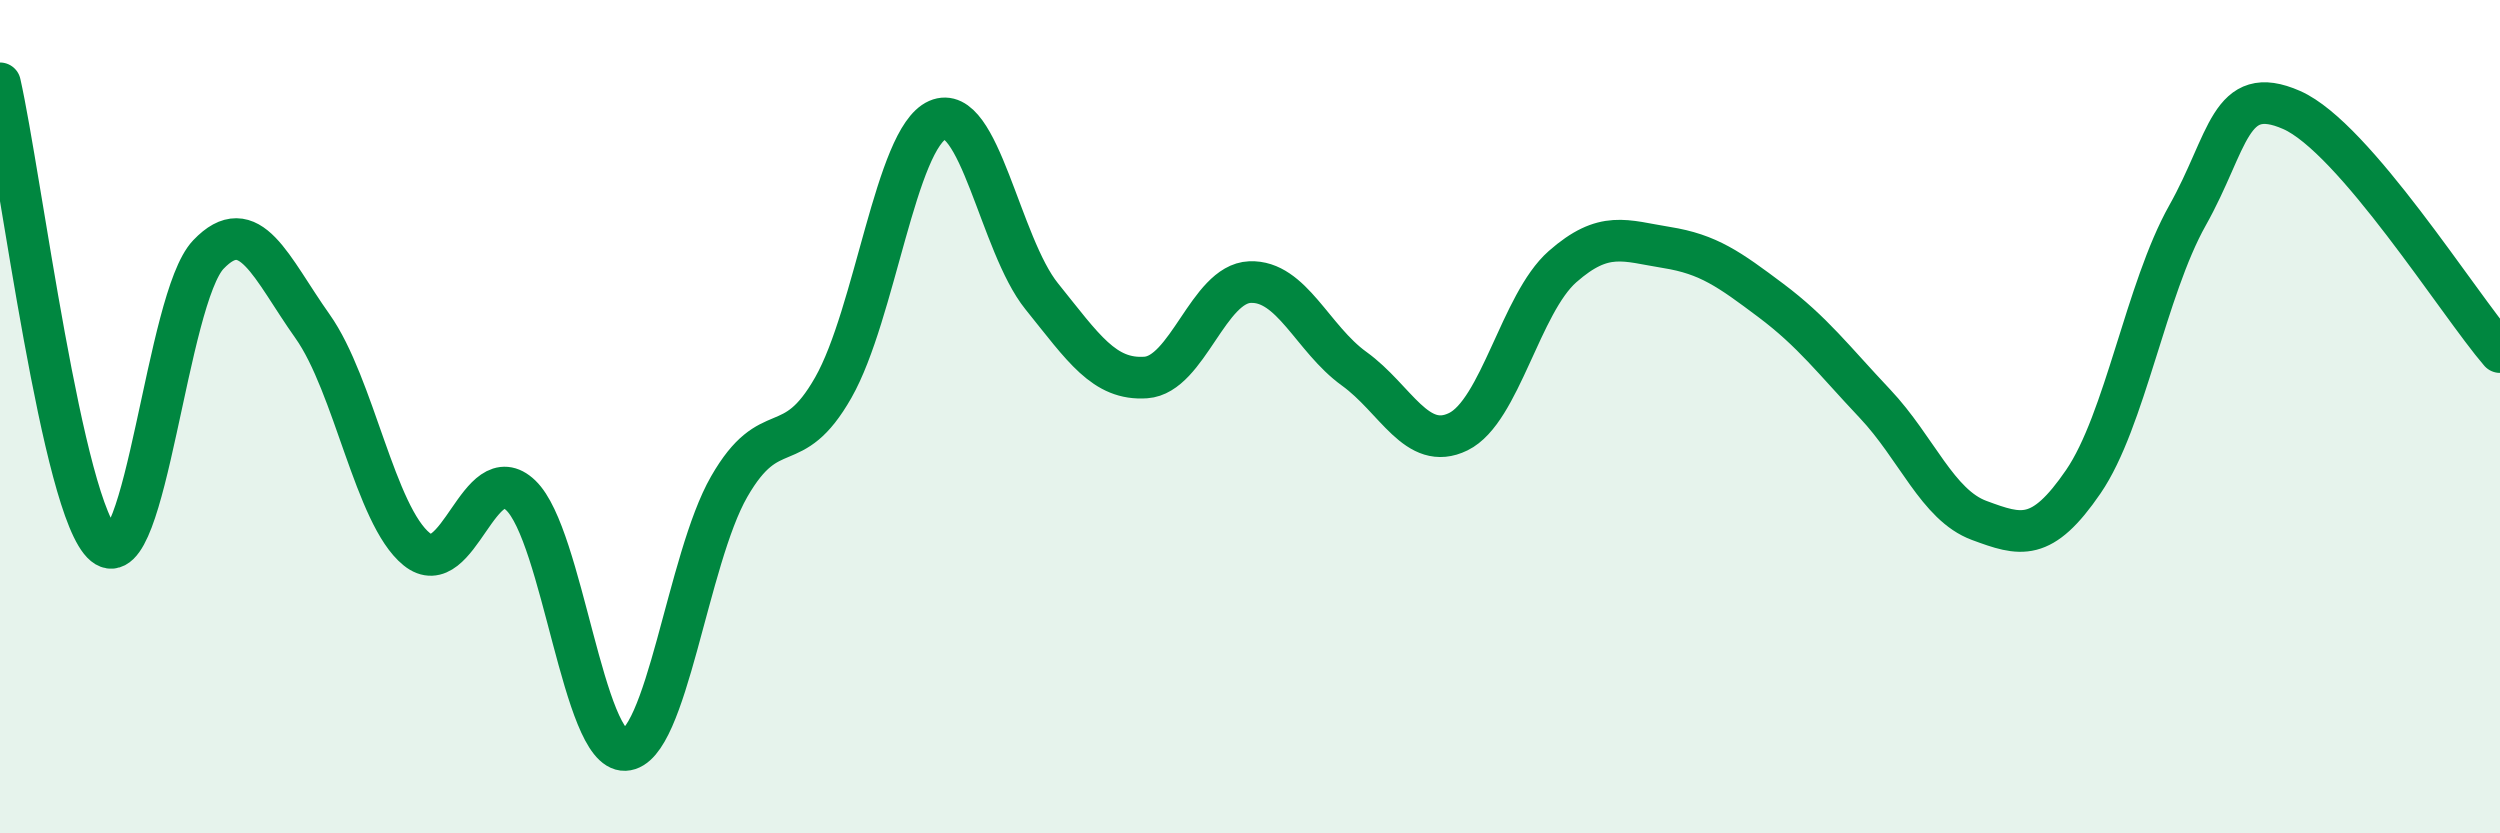
    <svg width="60" height="20" viewBox="0 0 60 20" xmlns="http://www.w3.org/2000/svg">
      <path
        d="M 0,2 C 0.5,4.22 1.5,12.26 2.5,13.08 C 3.5,13.9 4,7.16 5,6.11 C 6,5.06 6.5,6.42 7.5,7.83 C 8.5,9.24 9,12.37 10,13.18 C 11,13.99 11.5,10.93 12.5,11.89 C 13.5,12.85 14,18.04 15,18 C 16,17.96 16.5,13.42 17.5,11.68 C 18.5,9.94 19,11.06 20,9.3 C 21,7.54 21.5,3.32 22.5,2.88 C 23.5,2.44 24,5.87 25,7.11 C 26,8.35 26.5,9.13 27.5,9.06 C 28.5,8.99 29,6.81 30,6.77 C 31,6.73 31.5,8.13 32.5,8.85 C 33.5,9.57 34,10.85 35,10.36 C 36,9.87 36.5,7.28 37.5,6.4 C 38.5,5.52 39,5.78 40,5.94 C 41,6.1 41.5,6.46 42.5,7.21 C 43.5,7.96 44,8.63 45,9.69 C 46,10.75 46.5,12.12 47.5,12.49 C 48.5,12.86 49,13.02 50,11.56 C 51,10.1 51.5,6.95 52.5,5.17 C 53.5,3.39 53.5,1.98 55,2.64 C 56.5,3.3 59,7.29 60,8.45L60 20L0 20Z"
        fill="#008740"
        opacity="0.1"
        stroke-linecap="round"
        stroke-linejoin="round"
      />
      <path
        d="M 0,2 C 0.5,4.22 1.5,12.26 2.5,13.08 C 3.5,13.9 4,7.16 5,6.11 C 6,5.06 6.5,6.42 7.5,7.83 C 8.5,9.24 9,12.37 10,13.18 C 11,13.99 11.5,10.93 12.5,11.89 C 13.5,12.85 14,18.04 15,18 C 16,17.96 16.5,13.42 17.5,11.68 C 18.5,9.94 19,11.06 20,9.3 C 21,7.54 21.5,3.32 22.5,2.88 C 23.5,2.44 24,5.87 25,7.11 C 26,8.35 26.5,9.13 27.5,9.06 C 28.5,8.99 29,6.81 30,6.77 C 31,6.73 31.5,8.13 32.5,8.85 C 33.5,9.57 34,10.85 35,10.36 C 36,9.87 36.5,7.28 37.5,6.4 C 38.5,5.52 39,5.78 40,5.94 C 41,6.1 41.5,6.46 42.5,7.21 C 43.5,7.96 44,8.63 45,9.69 C 46,10.75 46.5,12.12 47.5,12.49 C 48.5,12.86 49,13.02 50,11.56 C 51,10.1 51.5,6.95 52.5,5.17 C 53.5,3.39 53.5,1.98 55,2.64 C 56.5,3.3 59,7.29 60,8.45"
        stroke="#008740"
        stroke-width="1"
        fill="none"
        stroke-linecap="round"
        stroke-linejoin="round"
      />
    </svg>
  